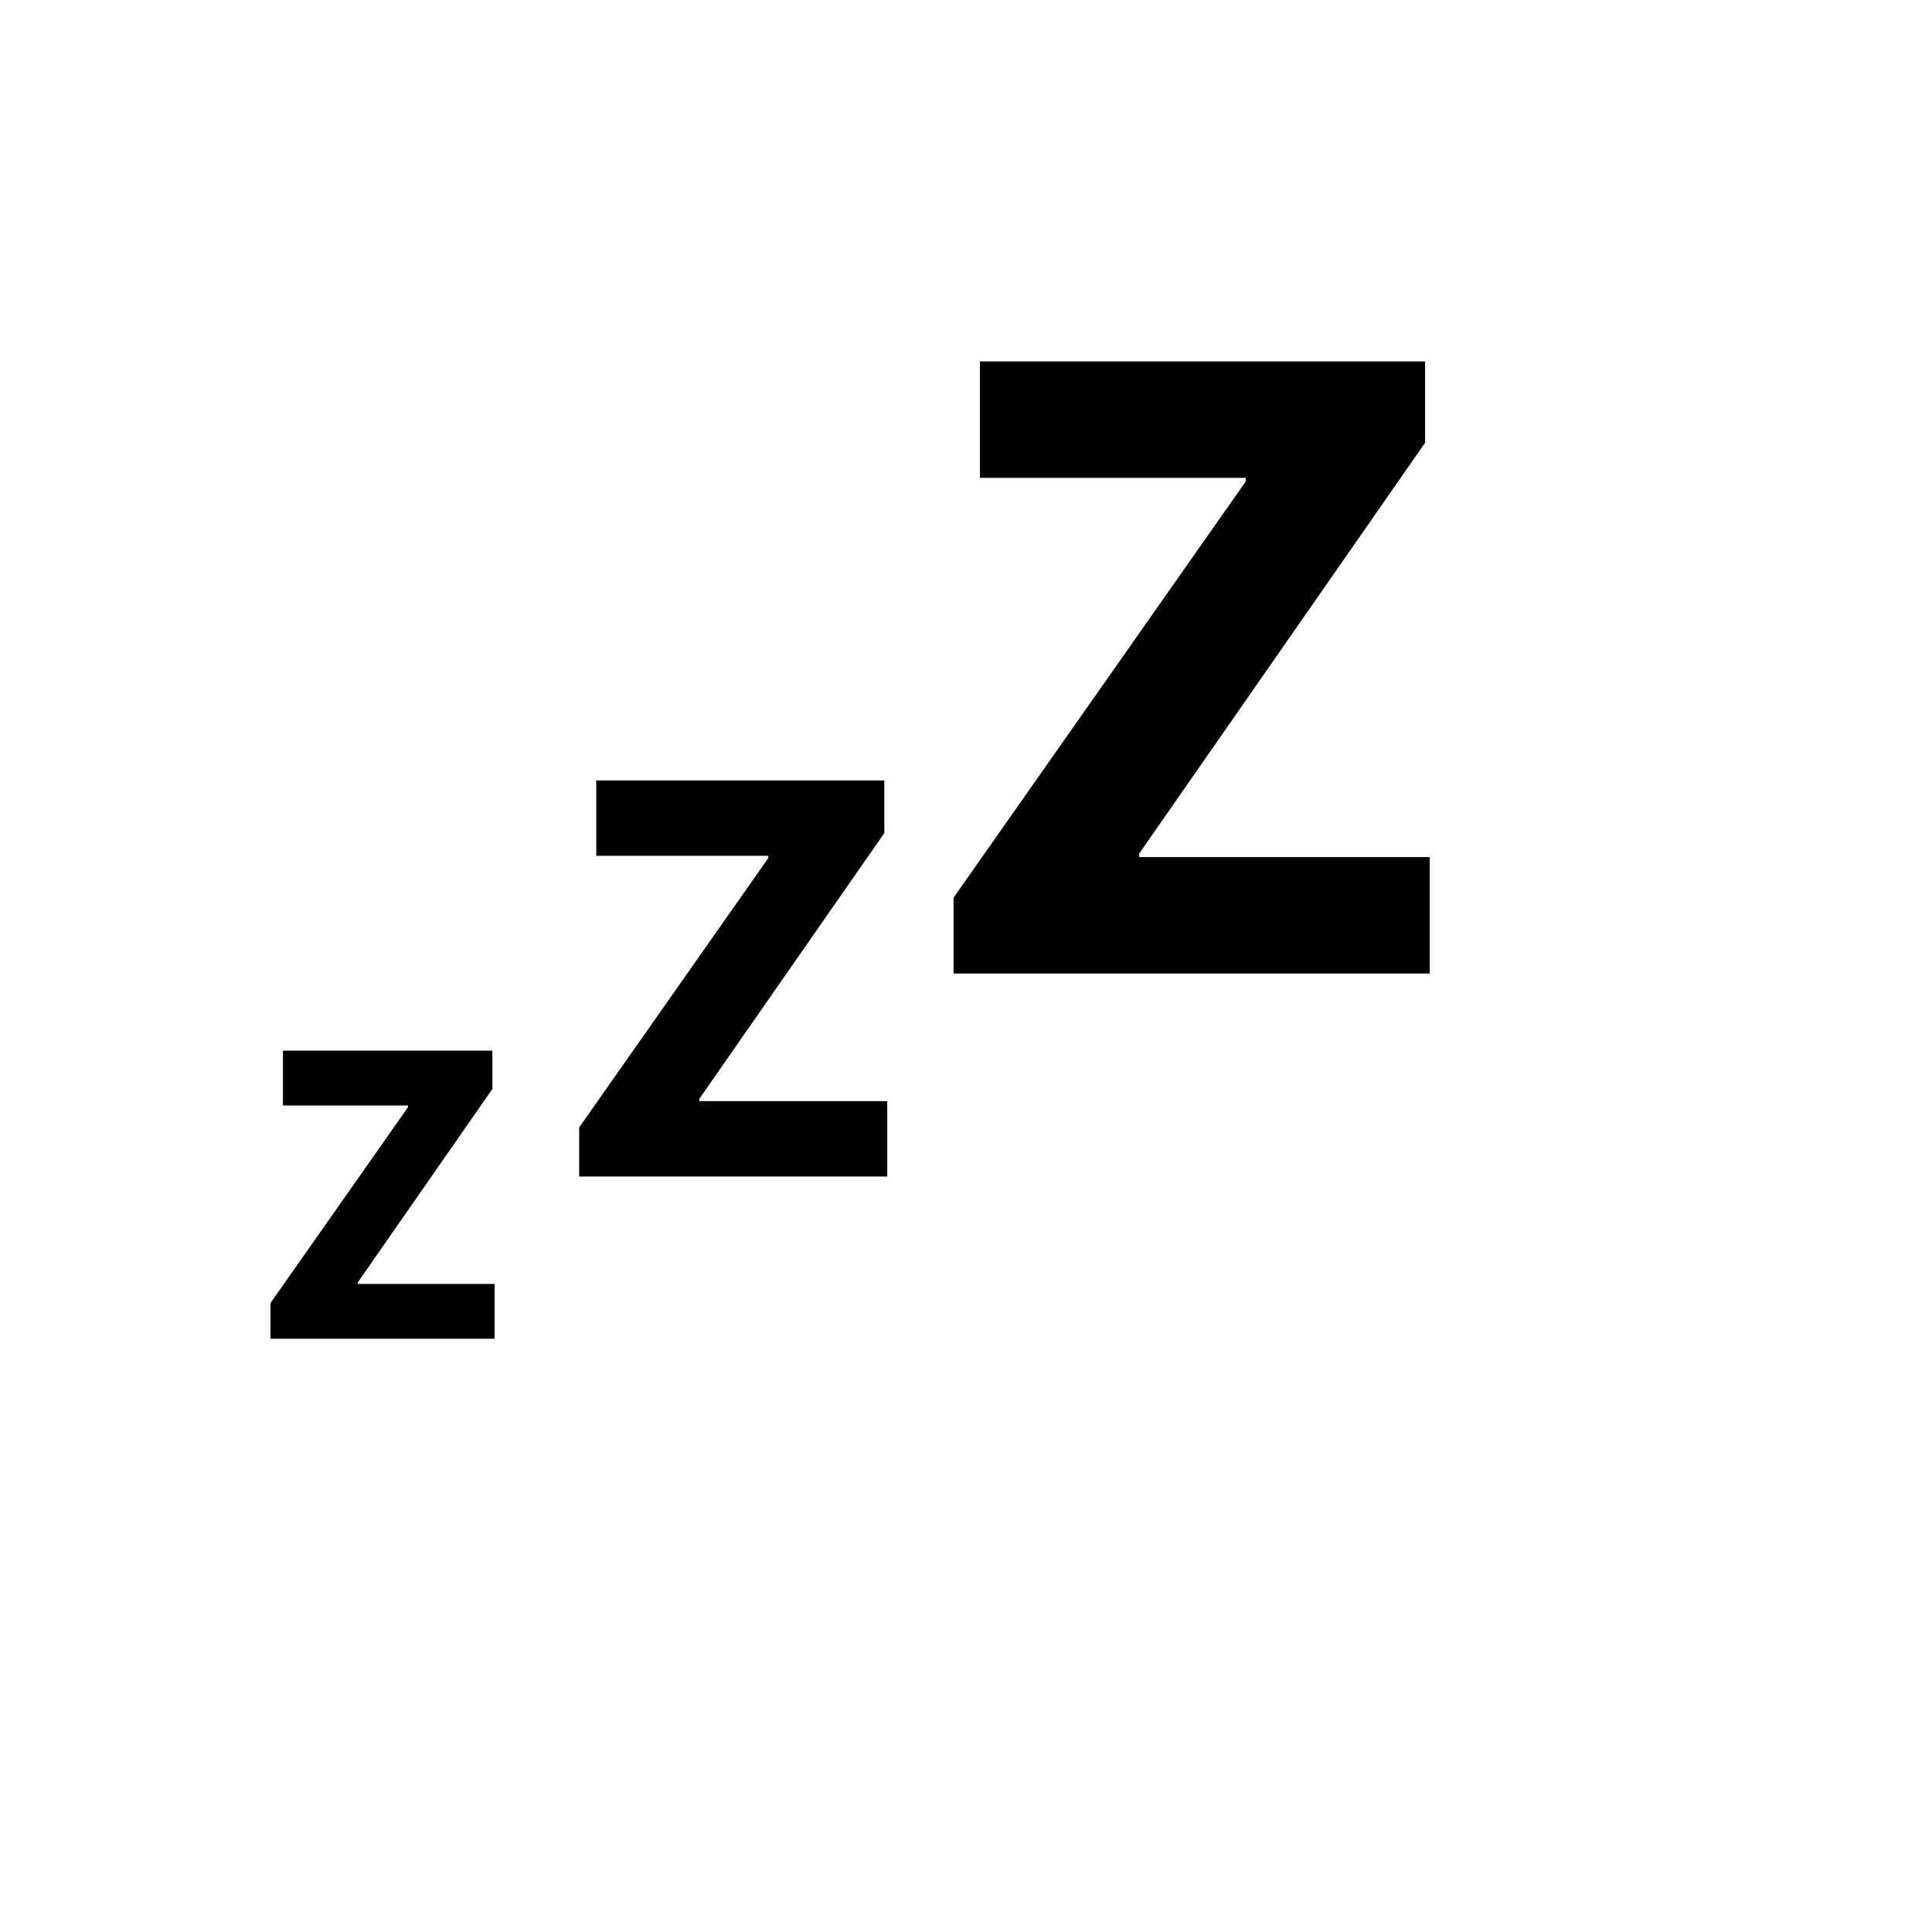 <svg xmlns="http://www.w3.org/2000/svg" version="1.1" xmlns:xlink="http://www.w3.org/1999/xlink" width="100%" height="100%" id="svgWorkerArea" viewBox="-25 -25 625 625" xmlns:idraw="https://idraw.muisca.co" style="background: white;"><defs id="defsdoc"><pattern id="patternBool" x="0" y="0" width="10" height="10" patternUnits="userSpaceOnUse" patternTransform="rotate(35)"><circle cx="5" cy="5" r="4" style="stroke: none;fill: #ff000070;"></circle></pattern></defs><g id="fileImp-487085396" class="cosito"><path id="pathImp-439471427" class="grouped" d="M283.471 289.937C283.471 289.937 283.471 265.414 283.471 265.414 283.471 265.414 378.005 130.745 378.005 130.745 378.005 130.745 378.005 129.586 378.005 129.586 378.005 129.586 292.009 129.586 292.009 129.586 292.009 129.586 292.009 91.917 292.009 91.917 292.009 91.917 436.019 91.917 436.019 91.917 436.019 91.917 436.019 118.227 436.019 118.227 436.019 118.227 343.545 251.1 343.545 251.1 343.545 251.1 343.545 252.259 343.545 252.259 343.545 252.259 437.5 252.259 437.5 252.259 437.5 252.259 437.5 289.937 437.5 289.937 437.5 289.937 283.471 289.937 283.471 289.937 283.471 289.937 283.471 289.937 283.471 289.937M162.362 355.596C162.362 355.596 162.362 339.735 162.362 339.735 162.362 339.735 223.529 252.598 223.529 252.598 223.529 252.598 223.529 251.853 223.529 251.853 223.529 251.853 167.889 251.853 167.889 251.853 167.889 251.853 167.889 227.471 167.889 227.471 167.889 227.471 261.074 227.471 261.074 227.471 261.074 227.471 261.074 244.498 261.074 244.498 261.074 244.498 201.231 330.469 201.231 330.469 201.231 330.469 201.231 331.222 201.231 331.222 201.231 331.222 262.026 331.222 262.026 331.222 262.026 331.222 262.026 355.596 262.026 355.596 262.026 355.596 162.362 355.596 162.362 355.596 162.362 355.596 162.362 355.596 162.362 355.596M62.5 408.083C62.5 408.083 62.5 396.542 62.5 396.542 62.5 396.542 106.995 333.166 106.995 333.166 106.995 333.166 106.995 332.628 106.995 332.628 106.995 332.628 66.529 332.628 66.529 332.628 66.529 332.628 66.529 314.89 66.529 314.89 66.529 314.89 134.29 314.89 134.29 314.89 134.29 314.89 134.29 327.267 134.29 327.267 134.29 327.267 90.779 389.799 90.779 389.799 90.779 389.799 90.779 390.345 90.779 390.345 90.779 390.345 134.993 390.345 134.993 390.345 134.993 390.345 134.993 408.075 134.993 408.075 134.993 408.075 62.508 408.075 62.508 408.075 62.508 408.075 62.5 408.083 62.5 408.083"></path></g></svg>